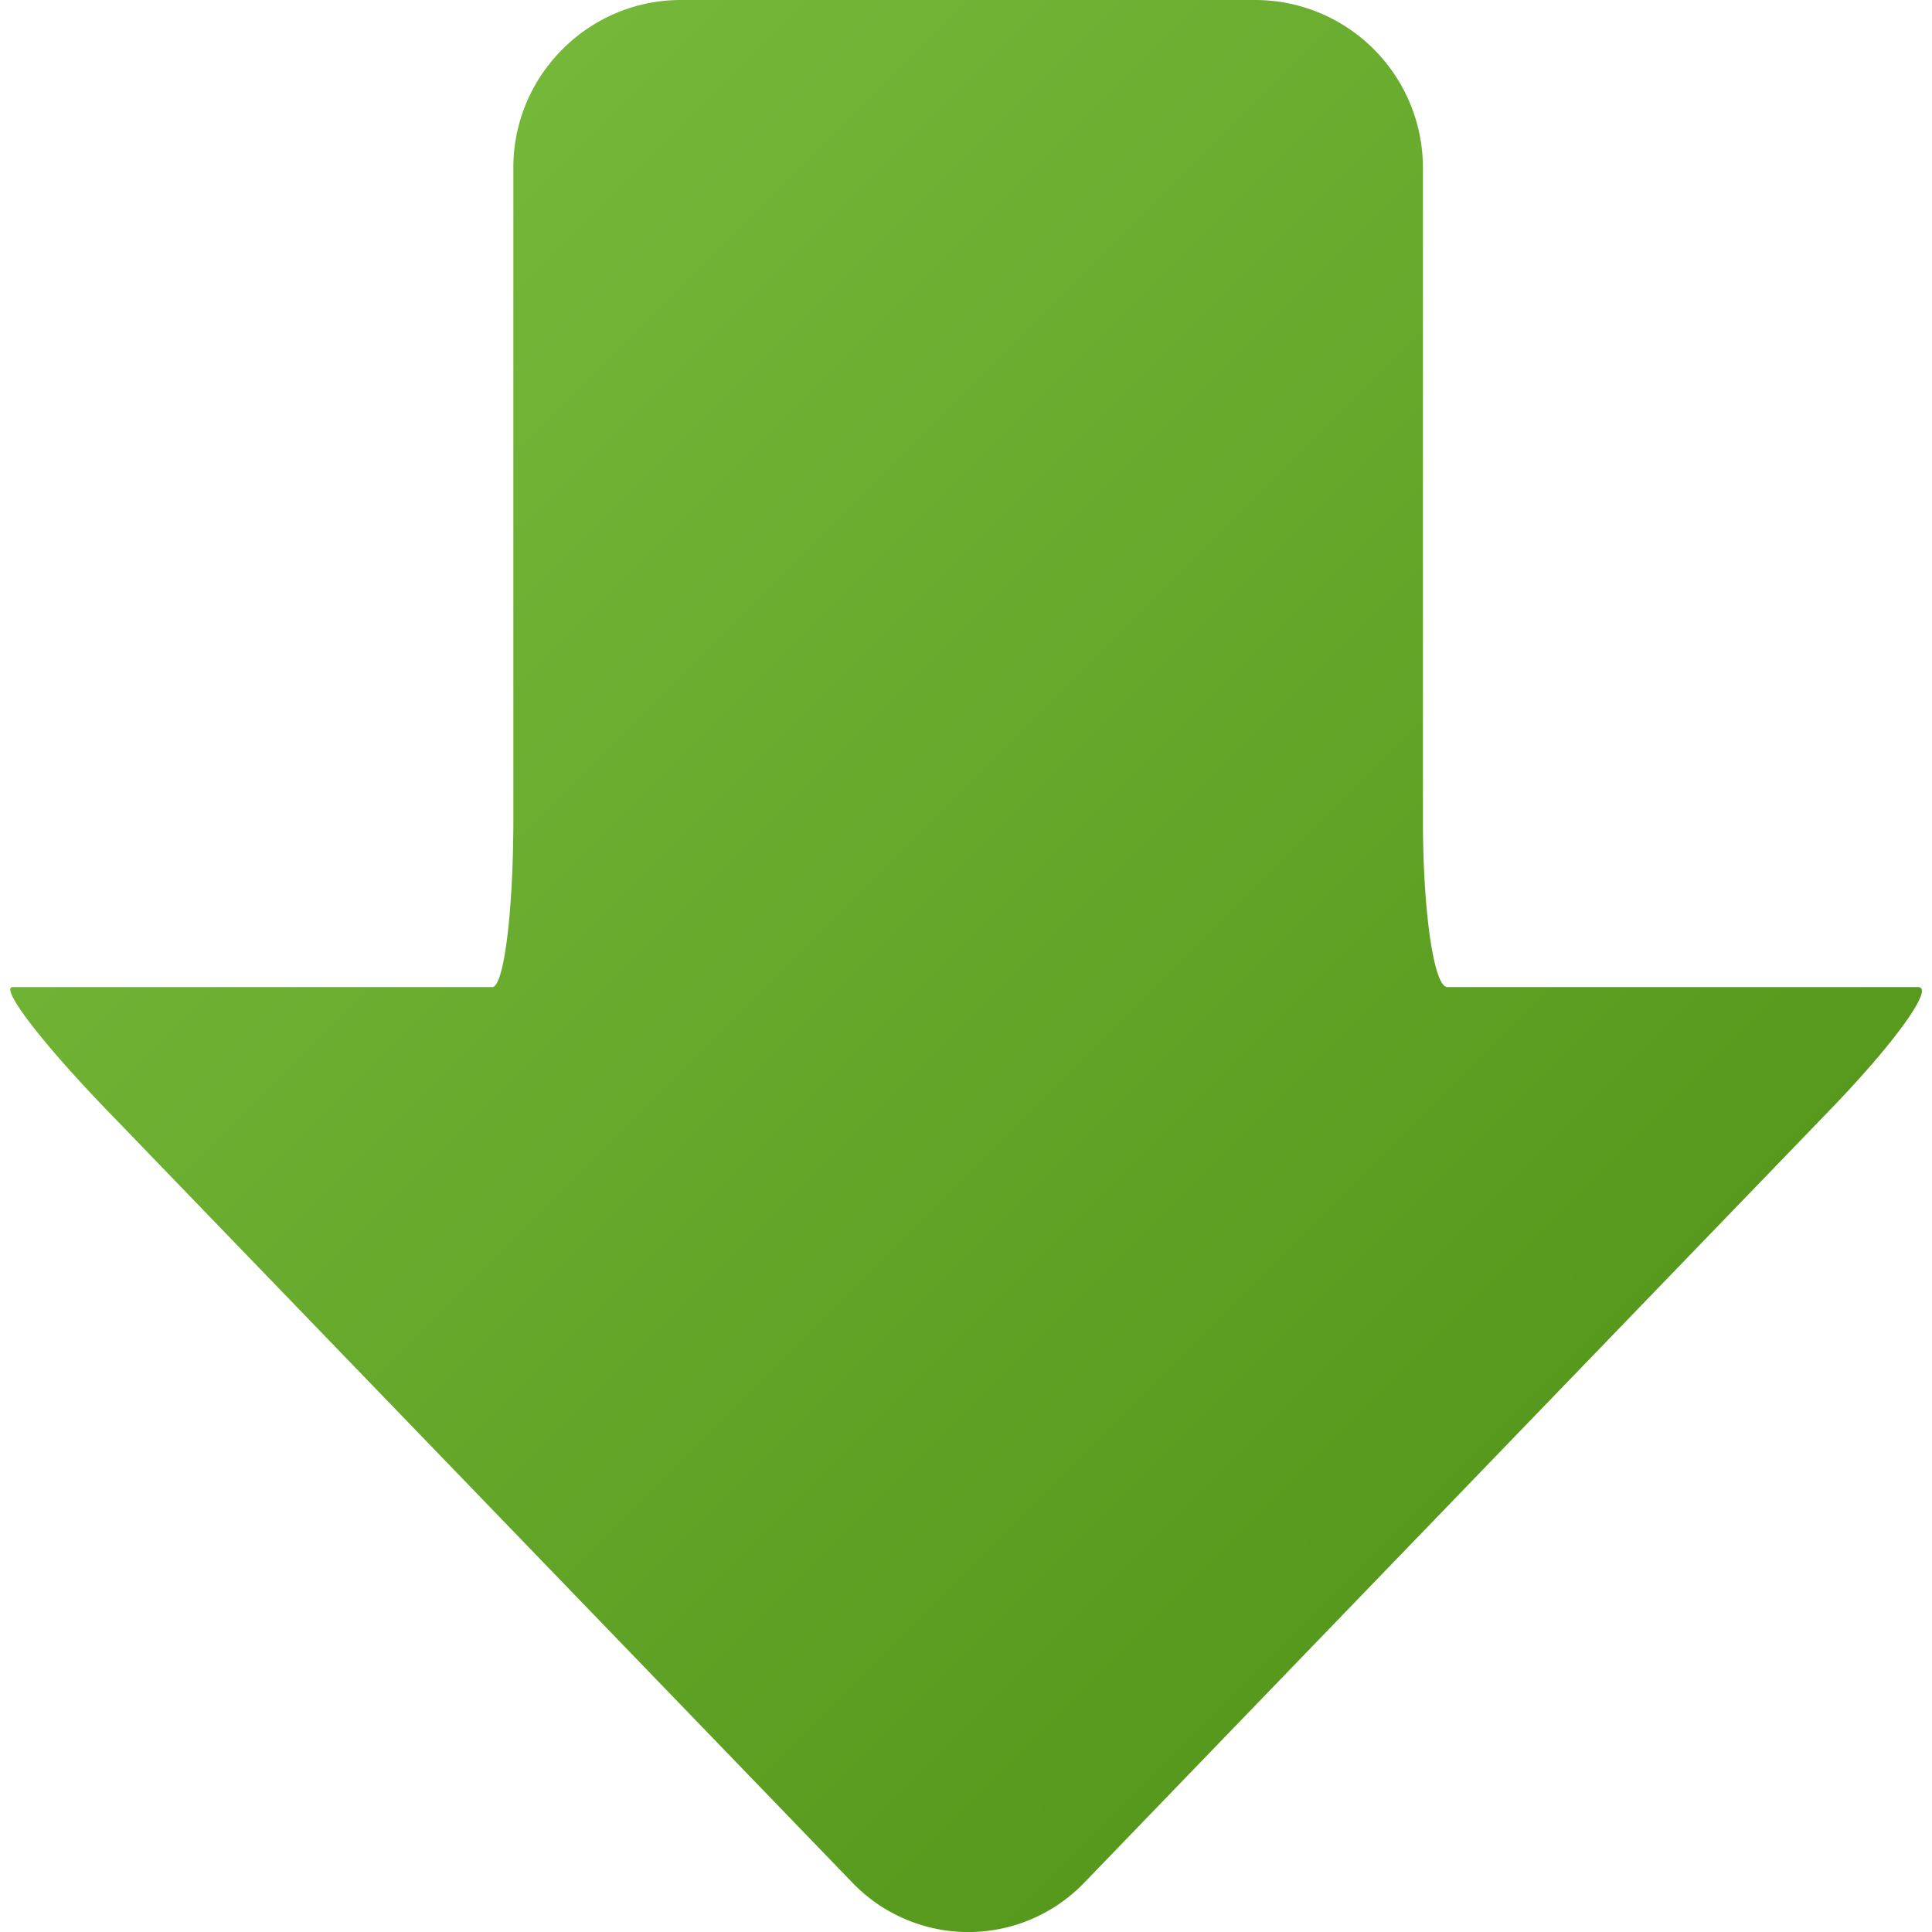 <svg xmlns="http://www.w3.org/2000/svg" width="24" height="24"><linearGradient id="a" gradientUnits="userSpaceOnUse" x1="-281.384" y1="61.282" x2="23.388" y2="366.054" gradientTransform="matrix(.048 0 0 .048 18.22 -.056)"><stop offset="0" stop-color="#74b739"/><stop offset="1" stop-color="#56991c"/></linearGradient><path fill="url(#a)" d="M23.826 12.262H17.98c-.168 0-.304-.936-.304-2.08v-8.1A2.085 2.085 0 0 0 15.598 0H8.457c-1.145 0-2.08.937-2.08 2.08v8.102c0 1.145-.118 2.08-.262 2.08H.16c-.168 0 .345.673 1.14 1.5l9.284 9.62a1.997 1.997 0 0 0 2.89 0l9.283-9.62c.795-.826 1.276-1.5 1.07-1.5h-.001z"/></svg>